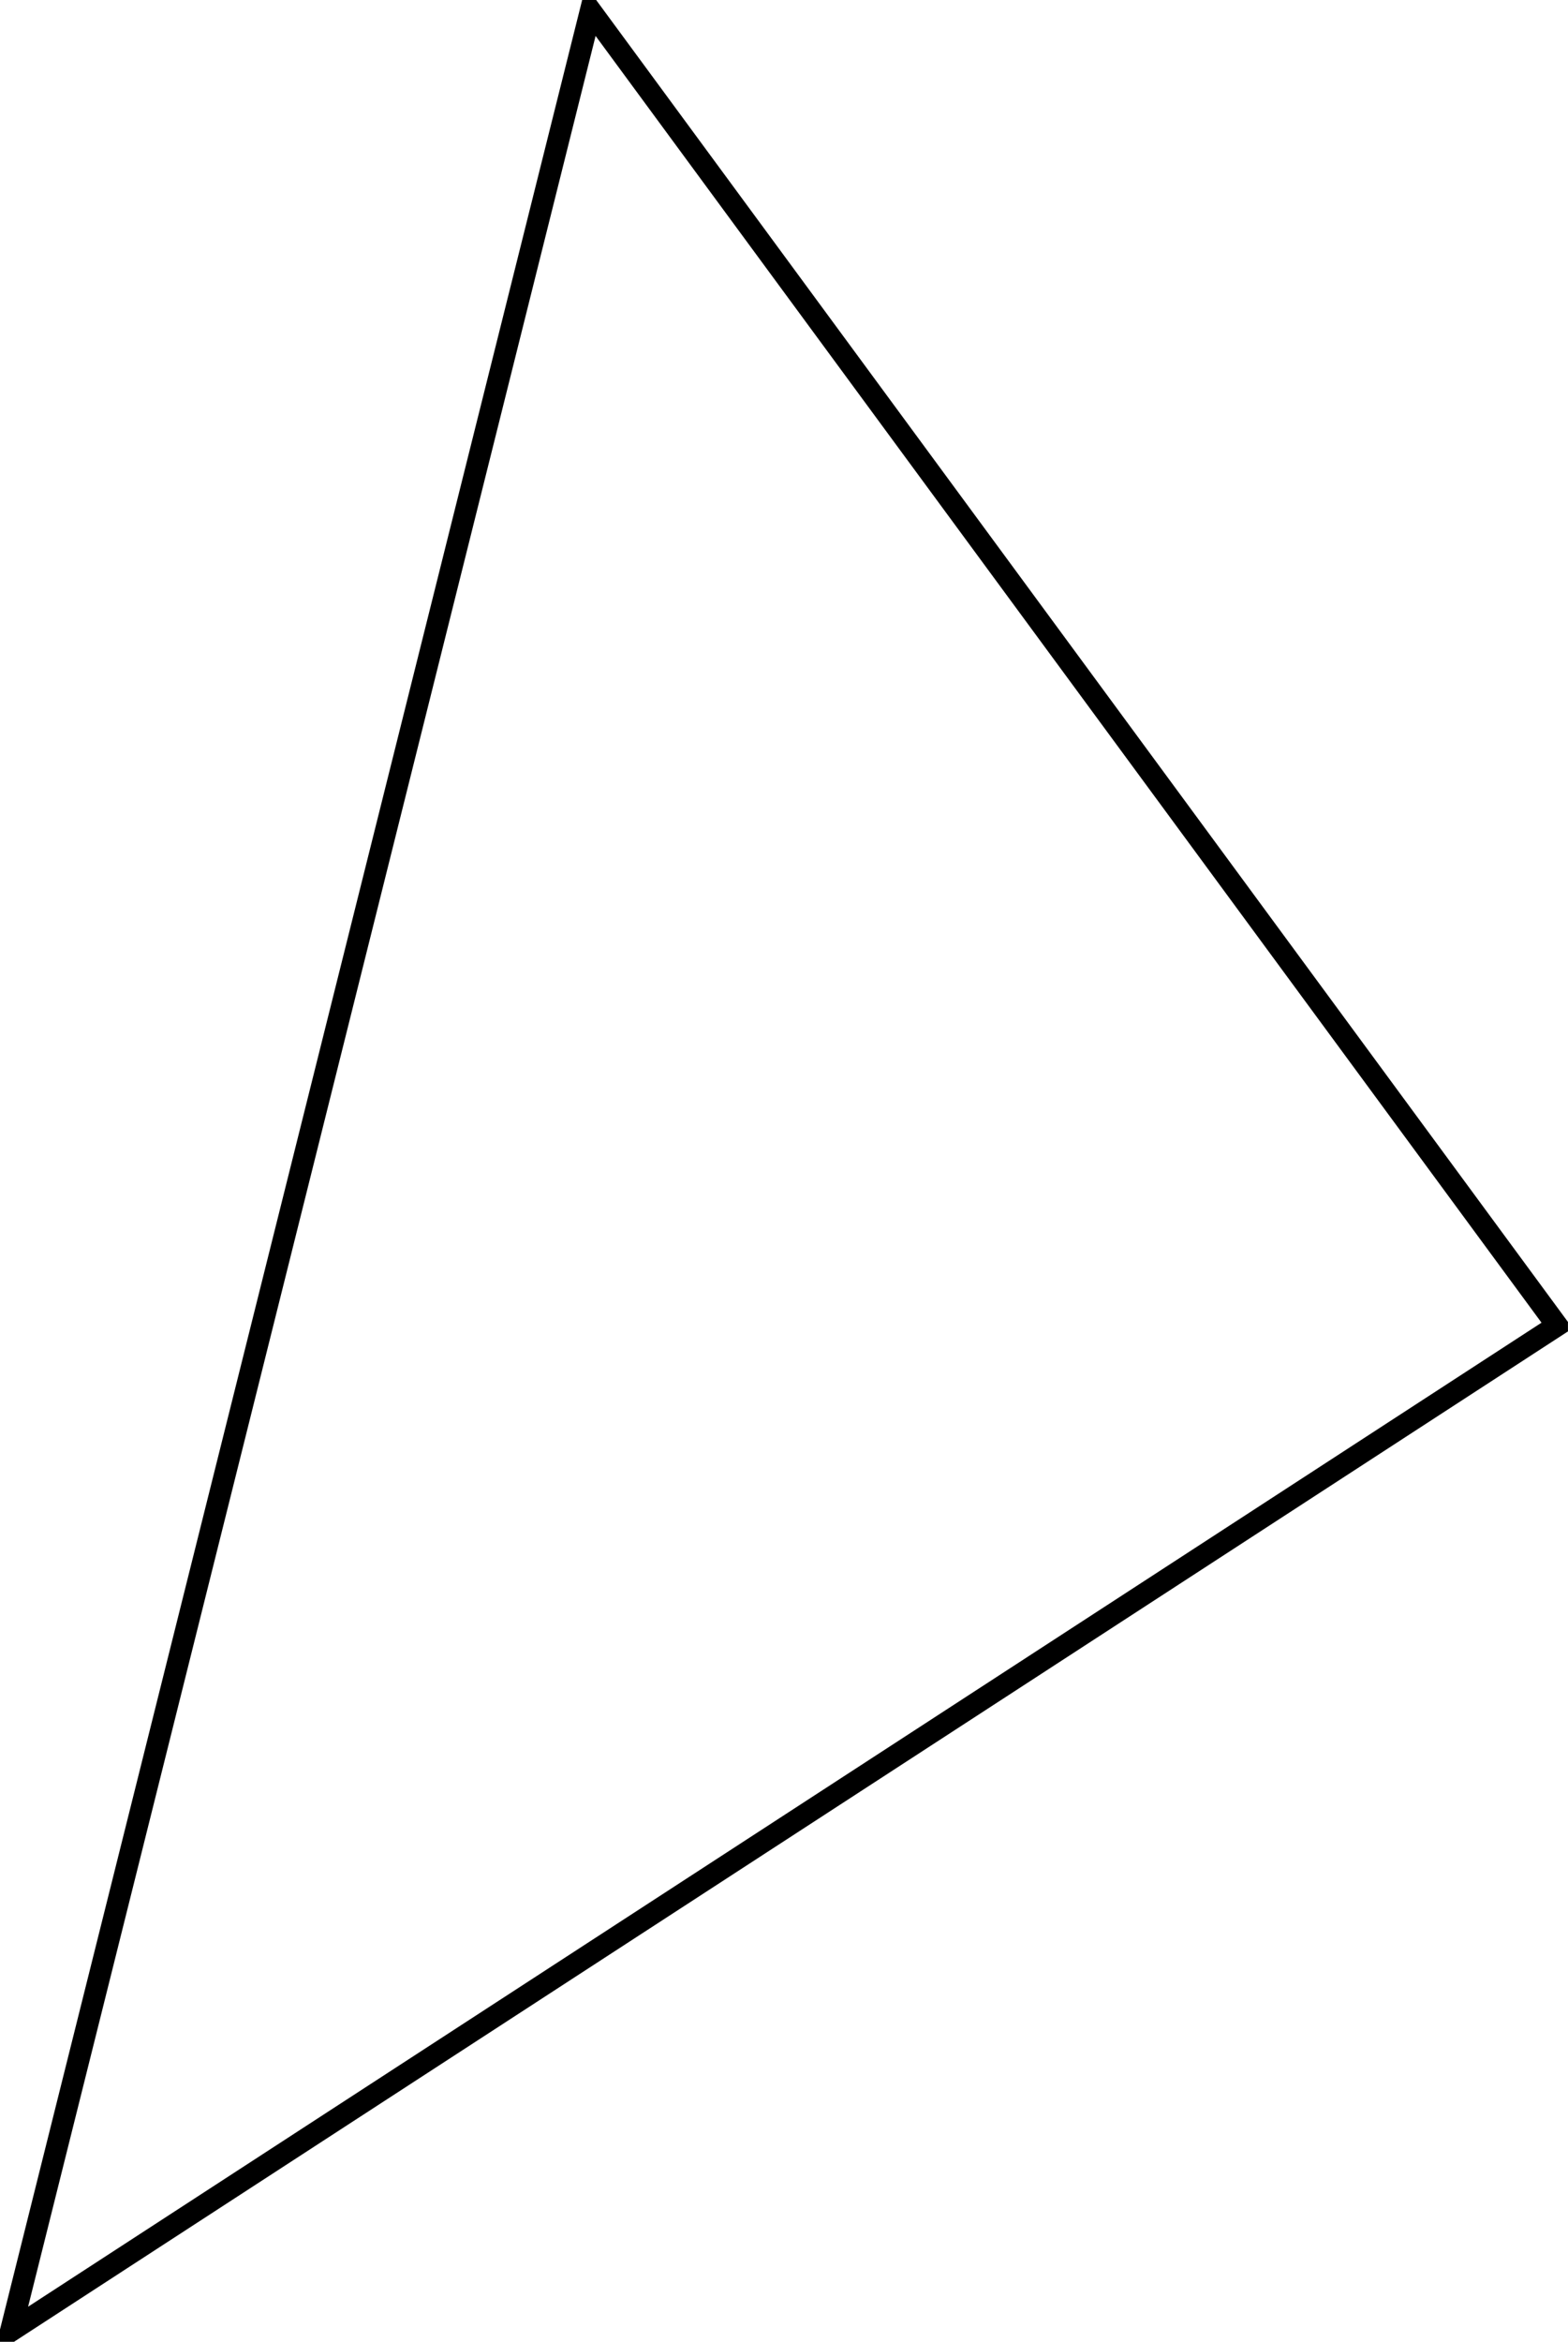 <?xml version="1.0" encoding="UTF-8"?>
<svg xmlns="http://www.w3.org/2000/svg" xmlns:xlink="http://www.w3.org/1999/xlink" width="57.49" height="85.836" viewBox="0 0 57.49 85.836">
<defs>
<clipPath id="clip-0">
<path clip-rule="nonzero" d="M 0 0 L 57.488 0 L 57.488 85.836 L 0 85.836 Z M 0 0 "/>
</clipPath>
</defs>
<g clip-path="url(#clip-0)">
<path fill="none" stroke-width="0.797" stroke-linecap="butt" stroke-linejoin="miter" stroke="rgb(0%, 0%, 0%)" stroke-opacity="1" stroke-miterlimit="10" d="M 0 0.001 L 21.258 85.04 L 56.692 36.852 Z M 0 0.001 " transform="matrix(1, 0, 0, -1, 0.398, 85.438)"/>
</g>
</svg>
